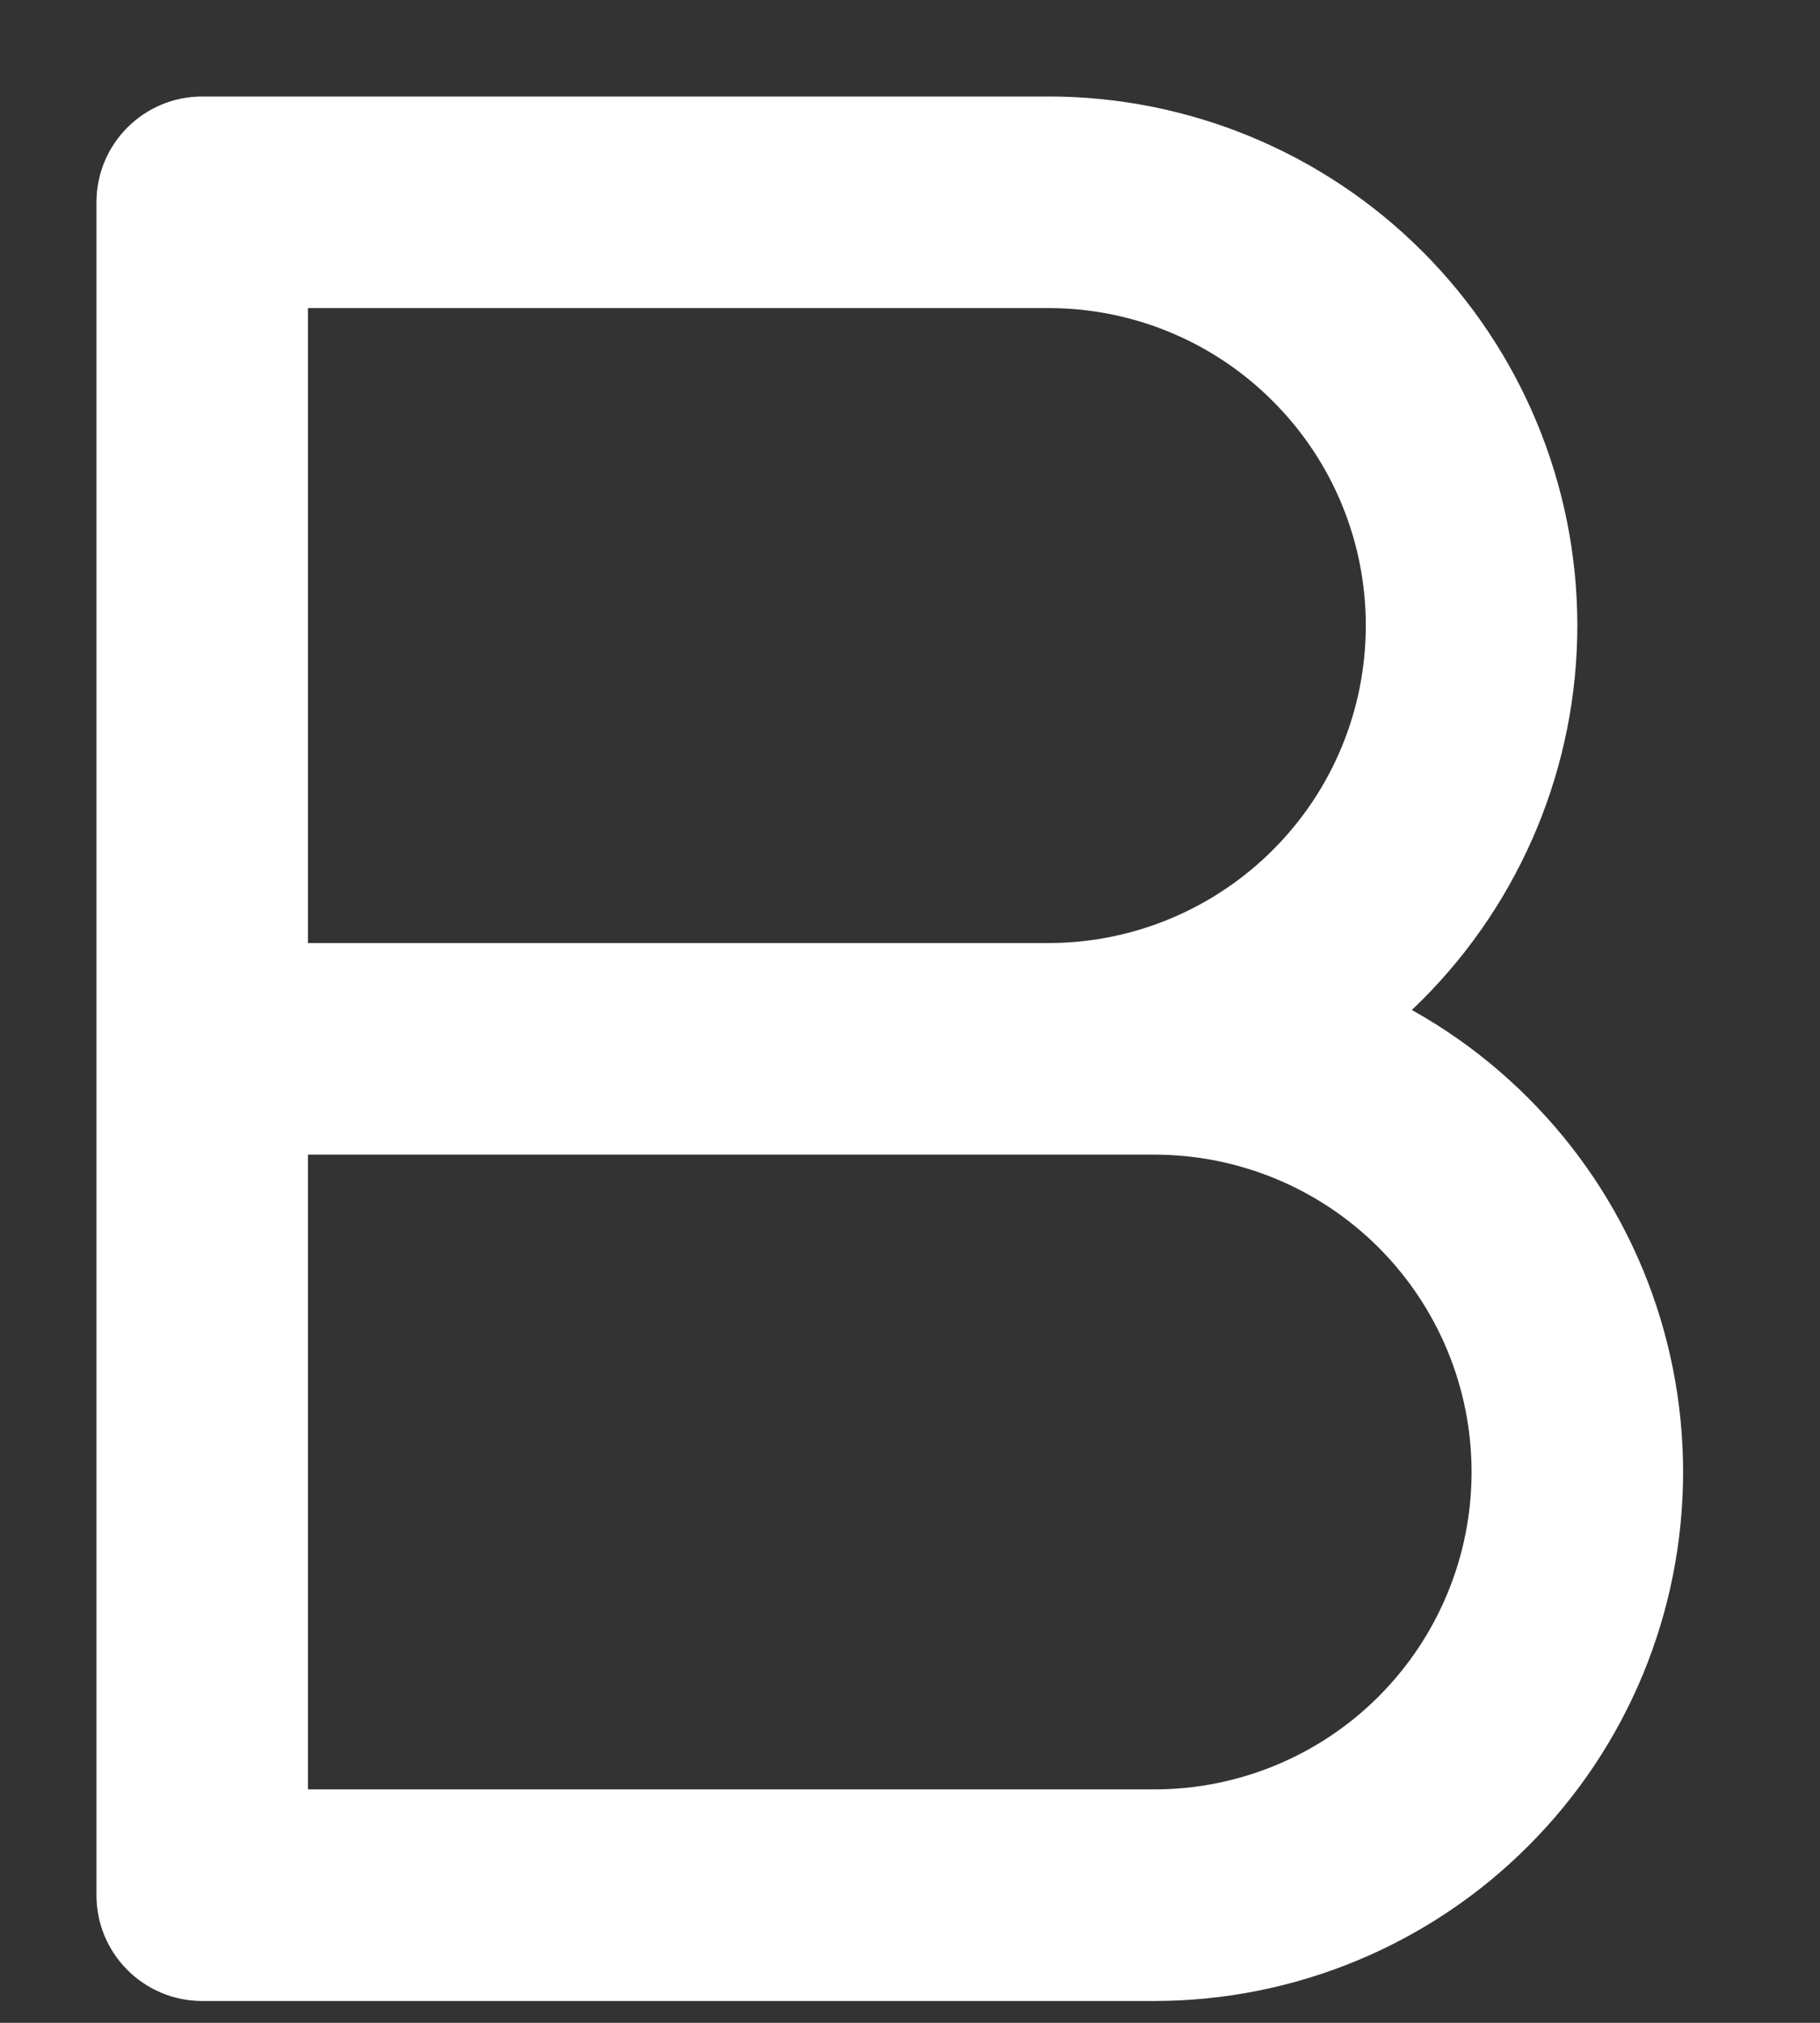 <?xml version="1.0" encoding="utf-8"?>
<svg xmlns="http://www.w3.org/2000/svg" fill="none" height="100%" overflow="visible" preserveAspectRatio="none" style="display: block;" viewBox="0 0 9 10" width="100%">
<rect x="0" y="0" width="9" height="10" fill="#333333" stroke="none"/>
<path d="M1 1V0.477C0.711 0.477 0.477 0.711 0.477 1L1 1ZM5.185 1V0.477V1ZM5.185 5.185L5.185 5.708L5.185 5.185ZM5.708 5.185V4.662V5.185ZM1 9.369H0.477C0.477 9.658 0.711 9.892 1 9.892L1 9.369ZM1 1V1.523H5.185V1V0.477H1V1ZM5.185 1V1.523C5.601 1.523 6 1.688 6.294 1.983L6.664 1.613L7.034 1.243C6.543 0.752 5.878 0.477 5.185 0.477V1ZM6.664 1.613L6.294 1.983C6.589 2.277 6.754 2.676 6.754 3.092H7.277H7.8C7.8 2.399 7.524 1.733 7.034 1.243L6.664 1.613ZM7.277 3.092H6.754C6.754 3.509 6.589 3.908 6.294 4.202L6.664 4.572L7.034 4.942C7.524 4.451 7.8 3.786 7.8 3.092H7.277ZM6.664 4.572L6.294 4.202C6 4.496 5.601 4.662 5.185 4.662L5.185 5.185L5.185 5.708C5.878 5.708 6.543 5.432 7.034 4.942L6.664 4.572ZM5.185 5.185V4.662H1V5.185V5.708H5.185V5.185ZM1 5.185H1.523V1H1H0.477V5.185H1ZM1 5.185V5.708H5.708V5.185V4.662H1V5.185ZM5.708 5.185L5.708 5.708C6.124 5.708 6.523 5.873 6.817 6.167L7.187 5.797L7.557 5.428C7.067 4.937 6.401 4.662 5.708 4.662L5.708 5.185ZM7.187 5.797L6.817 6.167C7.112 6.462 7.277 6.861 7.277 7.277H7.8H8.323C8.323 6.583 8.048 5.918 7.557 5.428L7.187 5.797ZM7.8 7.277H7.277C7.277 7.693 7.112 8.092 6.817 8.387L7.187 8.756L7.557 9.126C8.048 8.636 8.323 7.971 8.323 7.277H7.8ZM7.187 8.756L6.817 8.387C6.523 8.681 6.124 8.846 5.708 8.846V9.369V9.892C6.401 9.892 7.067 9.617 7.557 9.126L7.187 8.756ZM5.708 9.369V8.846H1V9.369V9.892H5.708V9.369ZM1 9.369H1.523V5.185H1H0.477V9.369H1Z" fill="white" id="Icon"/>
</svg>